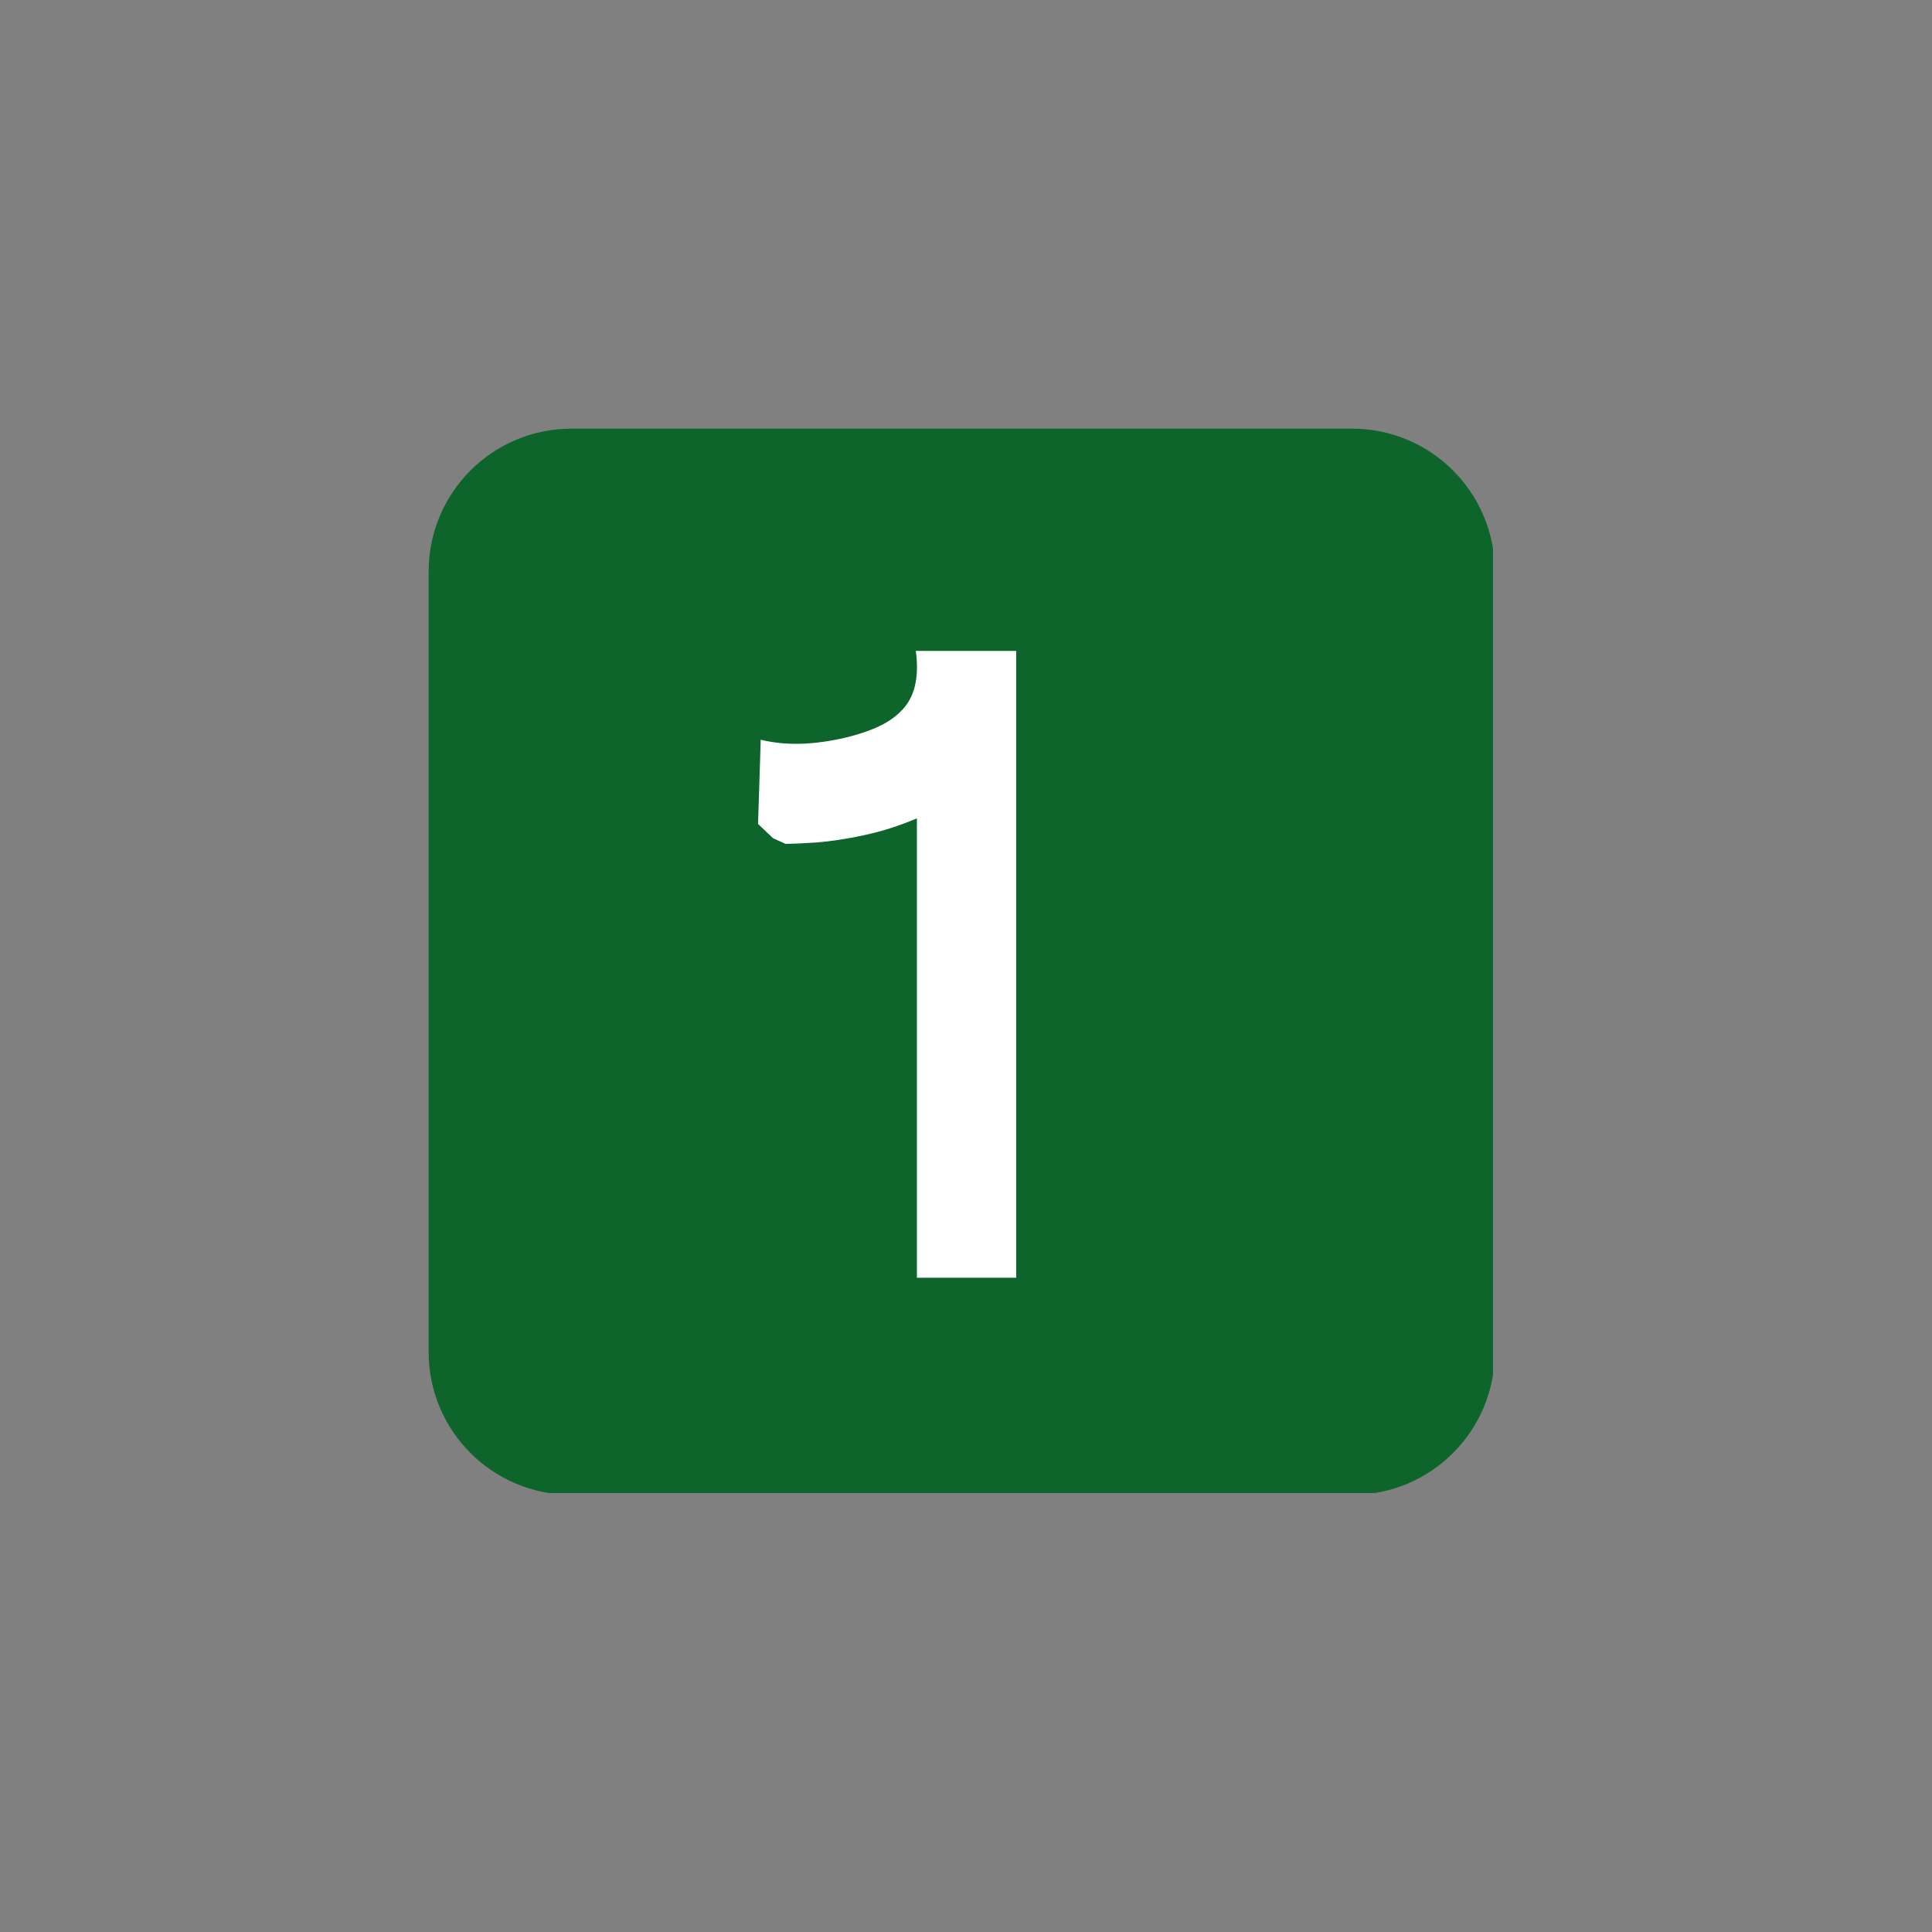 <svg xmlns="http://www.w3.org/2000/svg" xmlns:xlink="http://www.w3.org/1999/xlink" width="150" zoomAndPan="magnify" viewBox="0 0 112.5 112.5" height="150" preserveAspectRatio="xMidYMid meet" version="1.0"><rect x="0" y="0" width="112.5" height="112.5" fill="#808080" stroke="none"/><defs><g/><clipPath id="ce18fe3fb4"><path d="M 24.961 24.961 L 86.938 24.961 L 86.938 86.938 L 24.961 86.938 Z M 24.961 24.961 " clip-rule="nonzero"/></clipPath></defs><g clip-path="url(#ce18fe3fb4)"><path fill="#0d652b" d="M 78.734 87.043 L 33.273 87.043 C 28.684 87.043 24.961 83.324 24.961 78.734 L 24.961 33.273 C 24.961 28.684 28.684 24.961 33.273 24.961 L 78.734 24.961 C 83.324 24.961 87.043 28.684 87.043 33.273 L 87.043 78.734 C 87.043 83.324 83.324 87.043 78.734 87.043 Z M 78.734 87.043 " fill-opacity="1" fill-rule="nonzero"/></g><g fill="#ffffff" fill-opacity="1"><g transform="translate(42.594, 75.121)"><g><path d="M 10.797 -0.719 L 10.797 -27.469 C 9.766 -27.031 8.734 -26.703 7.703 -26.484 C 6.68 -26.266 5.754 -26.125 4.922 -26.062 C 4.098 -26.008 3.504 -25.984 3.141 -25.984 L 2.422 -26.312 L 1.547 -27.141 L 1.703 -32.047 C 2.586 -31.828 3.562 -31.758 4.625 -31.844 C 5.688 -31.938 6.691 -32.141 7.641 -32.453 C 8.598 -32.766 9.316 -33.16 9.797 -33.641 C 10.641 -34.41 10.953 -35.602 10.734 -37.219 L 16.578 -37.219 L 16.578 -0.719 Z M 10.797 -0.719 "/></g></g></g></svg>